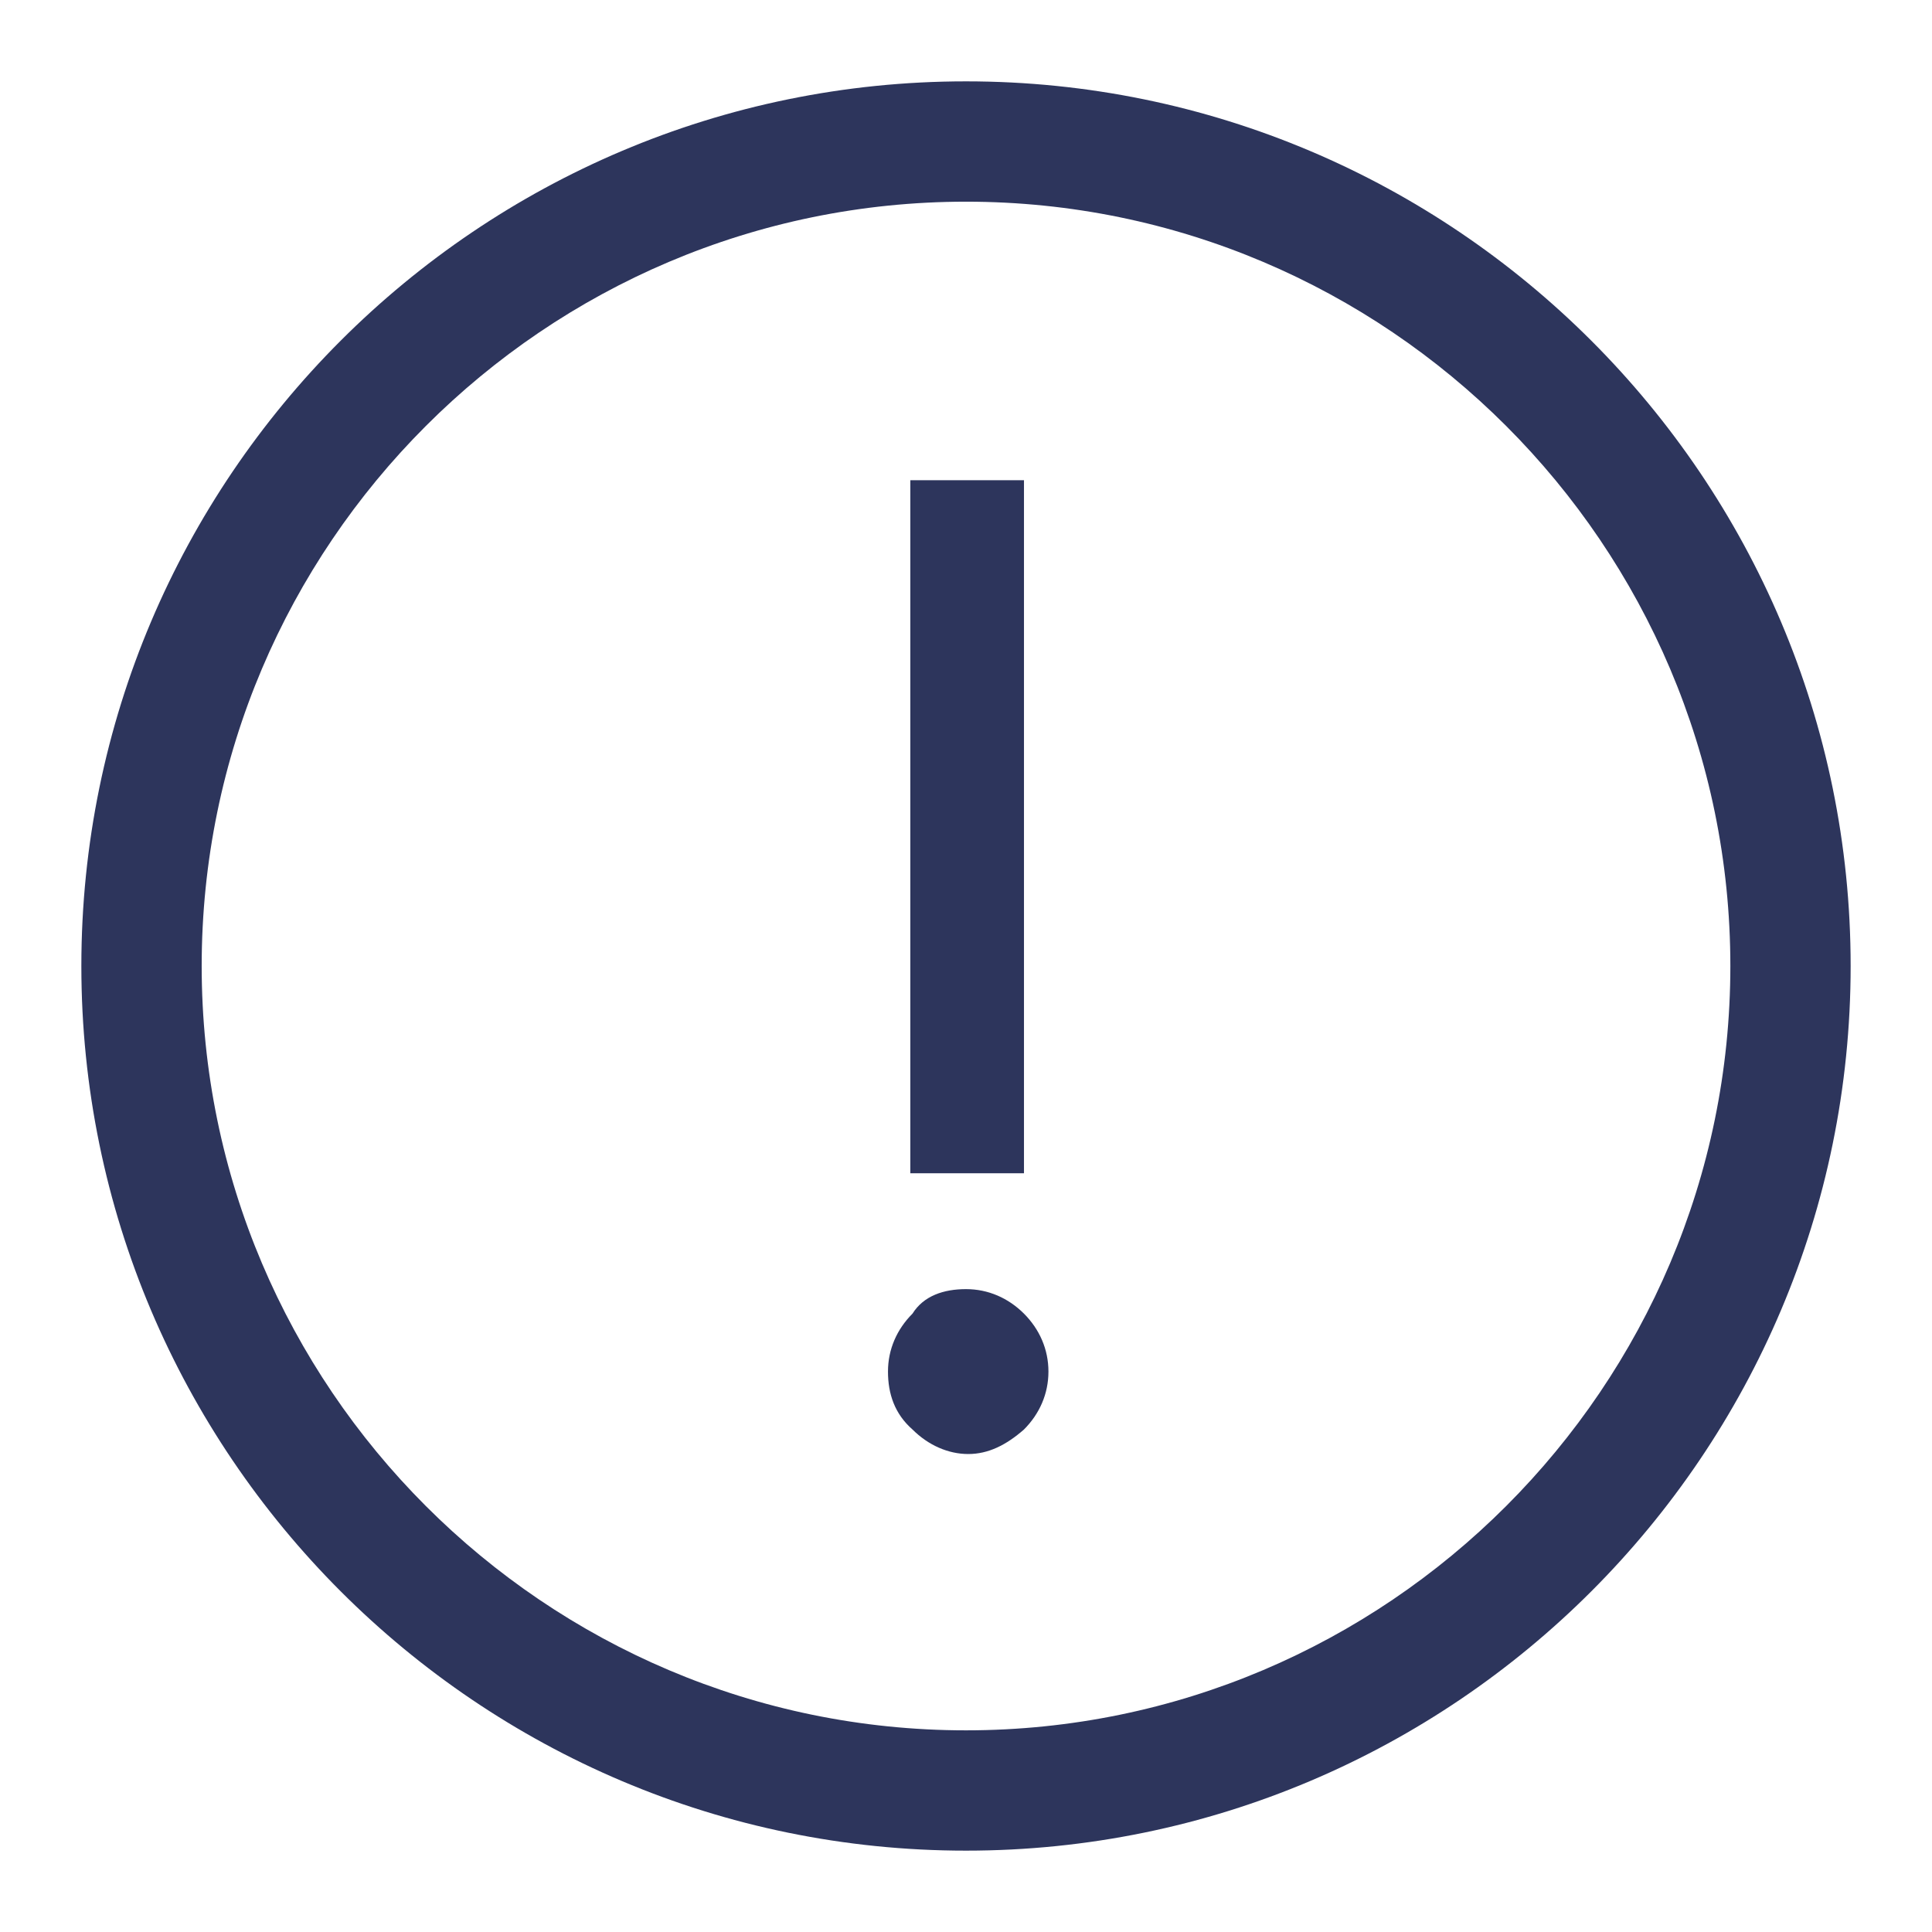 <?xml version="1.0" encoding="utf-8"?>
<!-- Generator: Adobe Illustrator 16.0.0, SVG Export Plug-In . SVG Version: 6.00 Build 0)  -->
<!DOCTYPE svg PUBLIC "-//W3C//DTD SVG 1.1//EN" "http://www.w3.org/Graphics/SVG/1.1/DTD/svg11.dtd">
<svg version="1.1" id="Layer_1" xmlns="http://www.w3.org/2000/svg" xmlns:xlink="http://www.w3.org/1999/xlink" x="0px" y="0px"
	 width="100px" height="100px" viewBox="0 0 100 100" enable-background="new 0 0 100 100" xml:space="preserve">
<g>
	<path fill="#2D355C" d="M50,95.789C24.742,95.789,4.211,75.259,4.211,50C4.211,24.741,24.742,4.211,50,4.211
		c25.258,0,45.789,20.53,45.789,45.789C95.789,75.259,75.259,95.789,50,95.789z M50,10.439c-21.798,0-39.561,17.763-39.561,39.561
		c0,21.799,17.763,39.562,39.561,39.562C71.8,89.562,89.563,71.799,89.563,50C89.563,28.202,71.8,10.439,50,10.439z M50,66.725
		c1.153,0,2.192,0.462,3,1.268c0.806,0.809,1.267,1.846,1.267,2.999c0,1.154-0.461,2.191-1.267,2.999
		c-0.923,0.808-1.848,1.269-2.885,1.269c-1.039,0-2.075-0.461-2.884-1.269c-0.922-0.808-1.269-1.845-1.269-2.999
		c0-1.153,0.461-2.19,1.269-2.999C47.81,67.069,48.846,66.725,50,66.725z M53.001,60.727h-5.883v-35.87h5.883V60.727z"/>
</g>
</svg>
